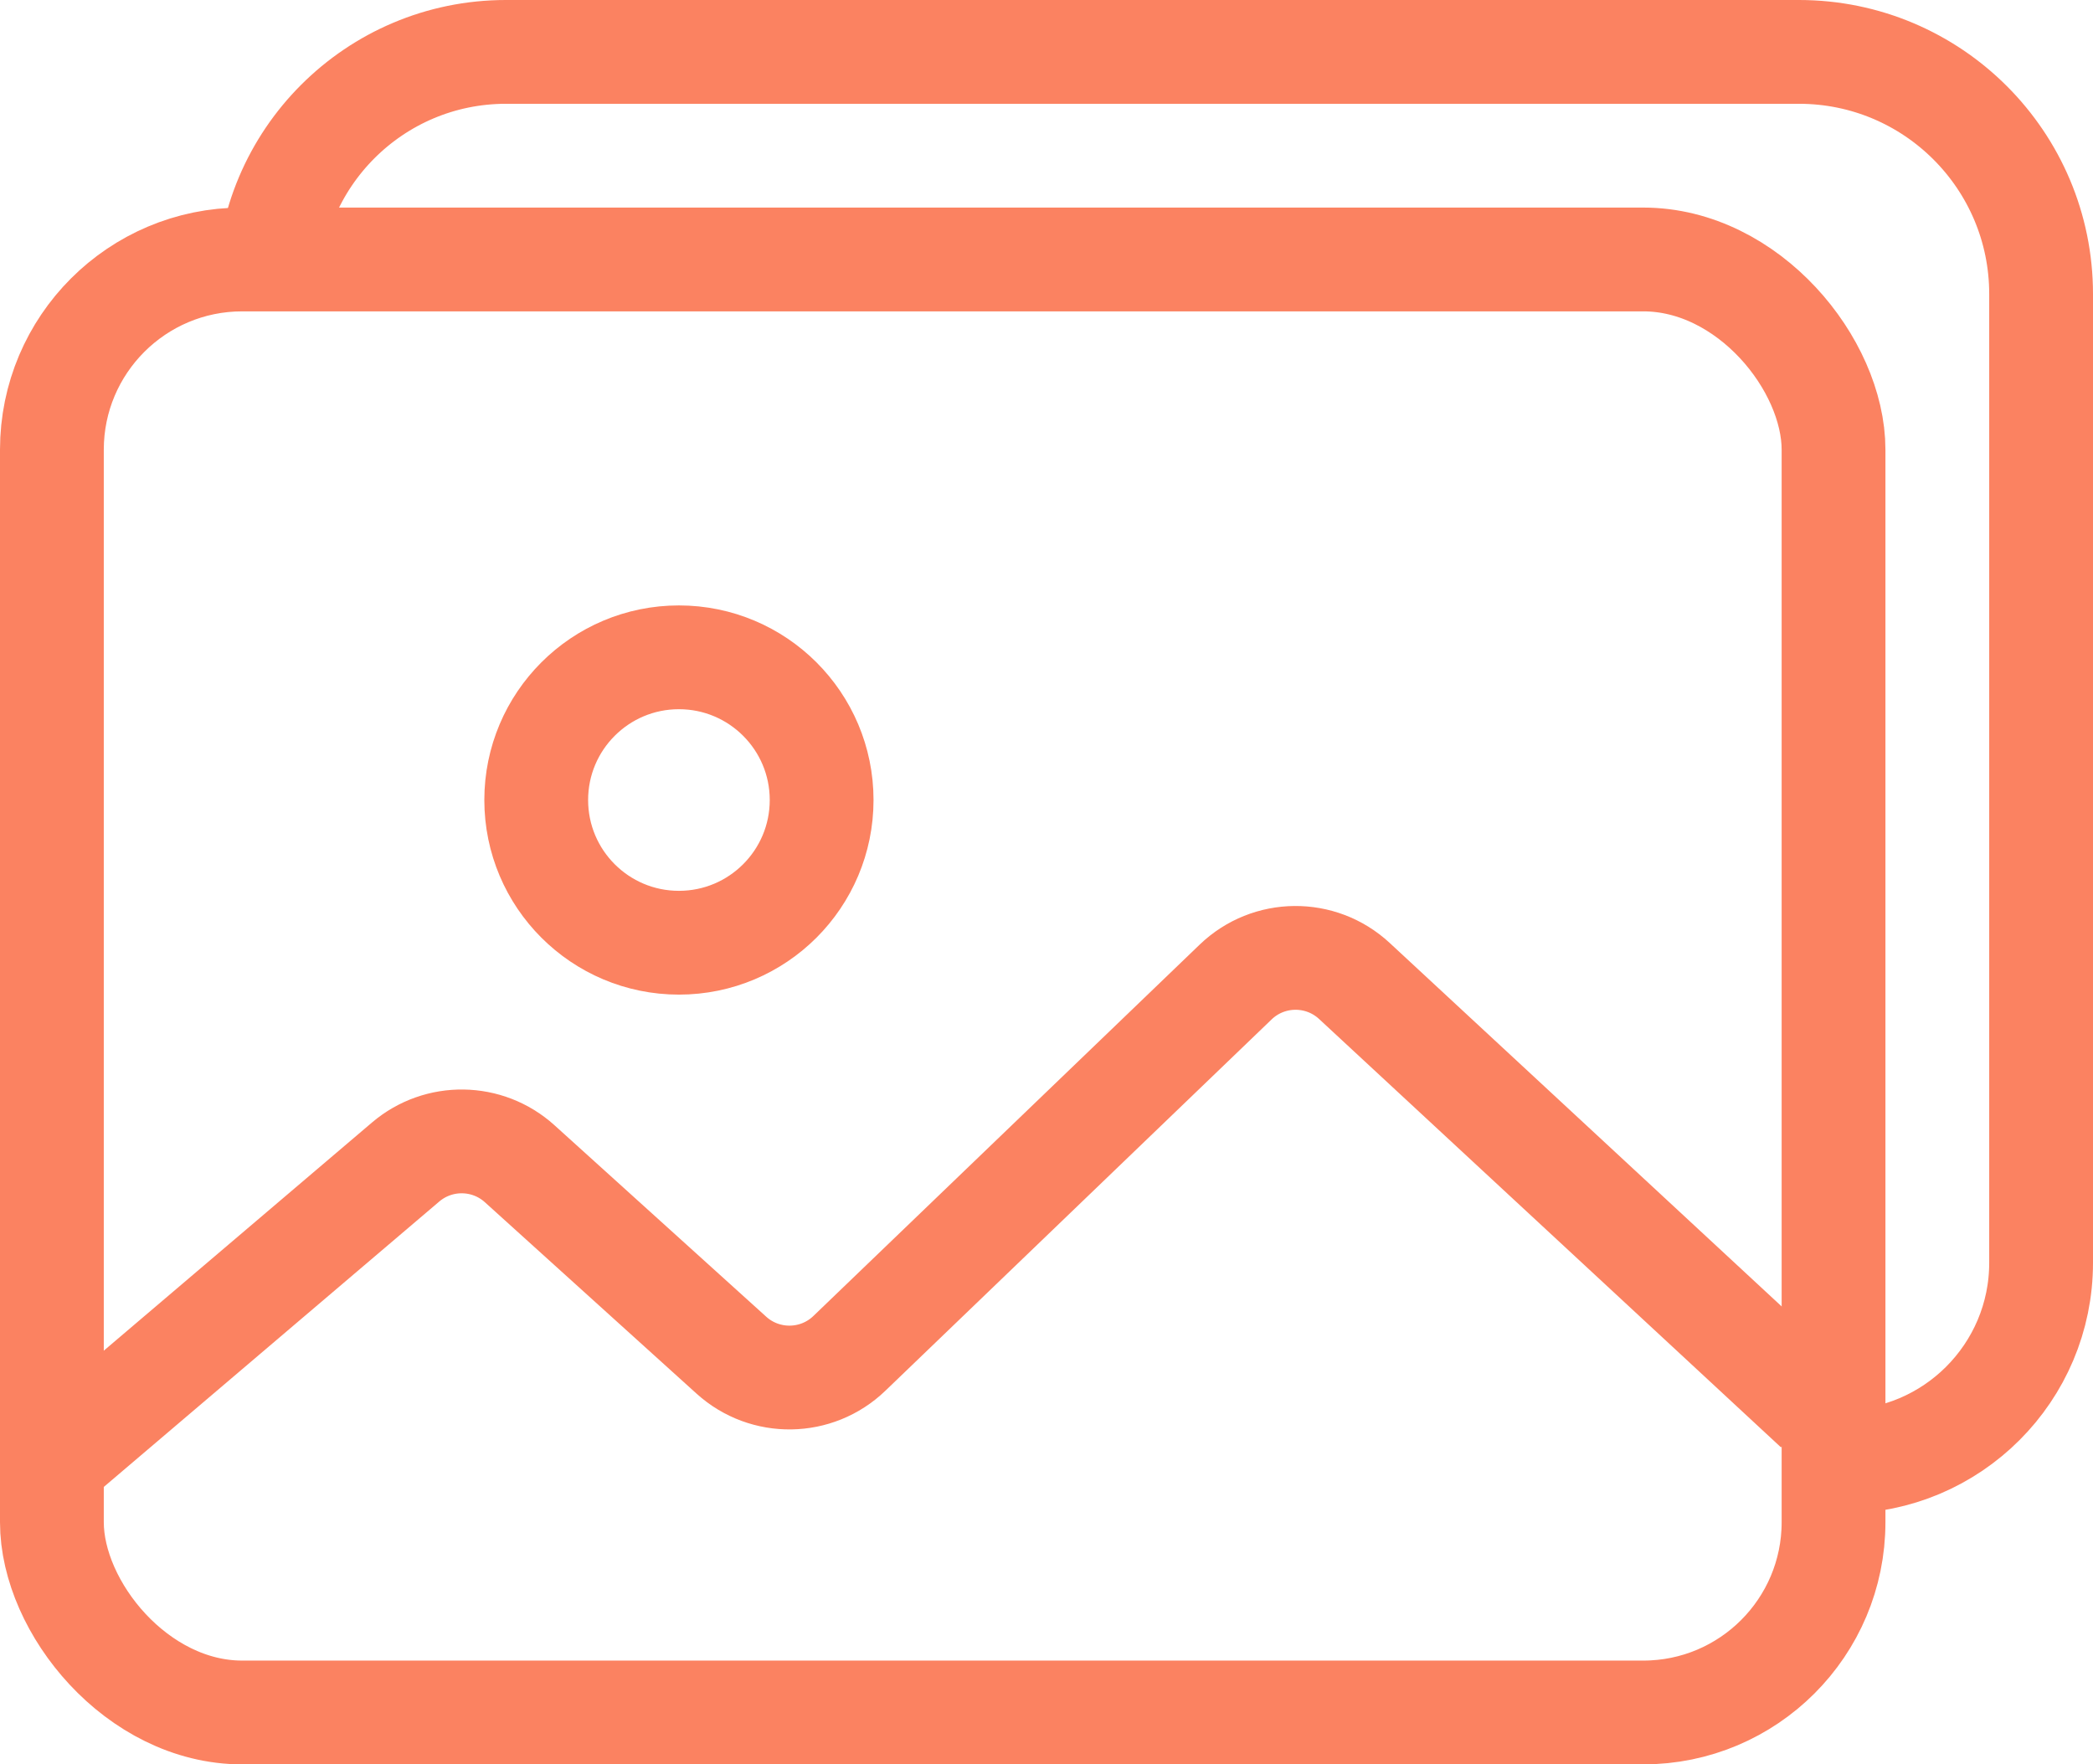 <?xml version="1.0" encoding="UTF-8"?> <svg xmlns="http://www.w3.org/2000/svg" width="242" height="204" viewBox="0 0 242 204" fill="none"> <rect x="6" y="30" width="206" height="168" rx="22" stroke="#FB8261" stroke-width="12"></rect> <path d="M5 170L46.9 134.355C50.723 131.103 56.364 131.188 60.087 134.554L84.568 156.691C88.464 160.213 94.42 160.122 98.206 156.482L142.868 113.544C146.688 109.871 152.712 109.817 156.598 113.421L210 162.944" stroke="#FB8261" stroke-width="12"></path> <path d="M31 33.5V33.5C31 18.312 43.312 6 58.5 6H208C223.464 6 236 18.536 236 34V146C236 158.703 225.703 169 213 169V169" stroke="#FB8261" stroke-width="12"></path> <circle cx="78.5" cy="92.5" r="16.5" stroke="#FB8261" stroke-width="12"></circle> </svg> 